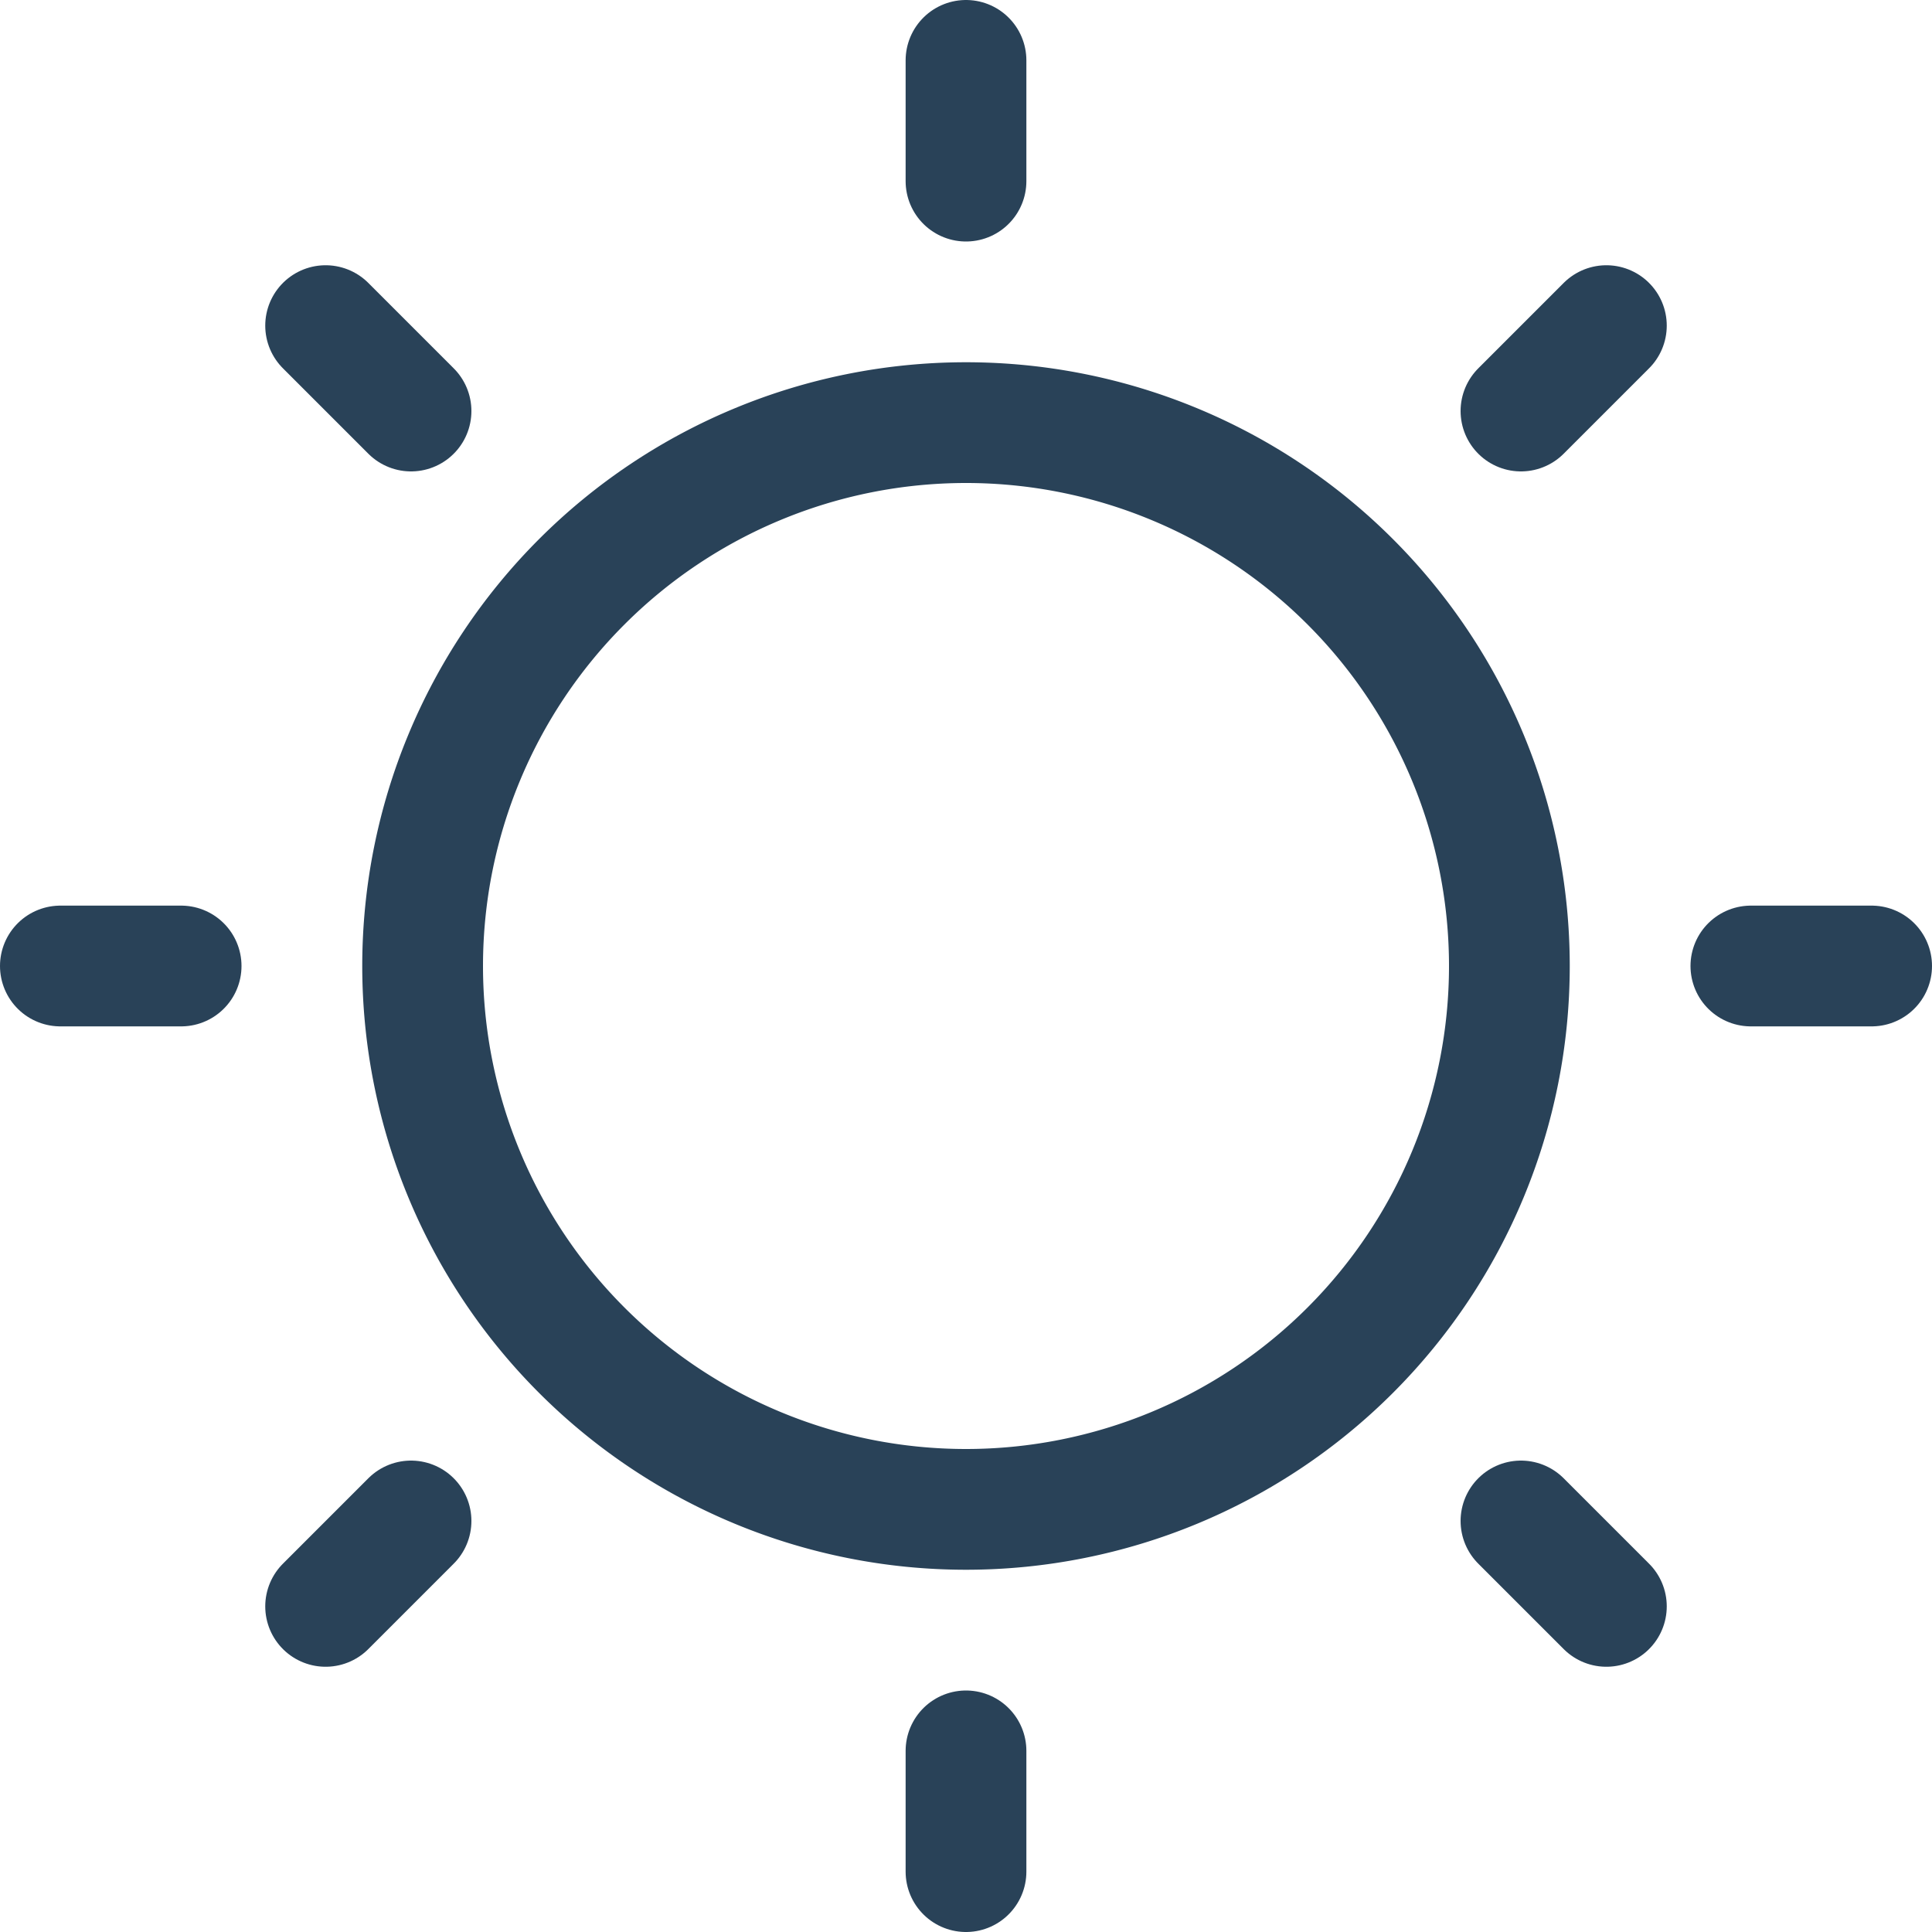 <svg viewBox="0 0 24 24" xmlns="http://www.w3.org/2000/svg" stroke-width="1.5" height="48" width="48"><path d="M5.250 12.000 A6.750 6.750 0 1 0 18.750 12.000 A6.750 6.750 0 1 0 5.250 12.000 Z" fill="none" stroke="#294258" stroke-linecap="round" stroke-linejoin="round"></path><path d="M12 2.25L12 0.75" fill="none" stroke="#294258" stroke-linecap="round" stroke-linejoin="round"></path><path d="M18.894 5.106L19.955 4.045" fill="none" stroke="#294258" stroke-linecap="round" stroke-linejoin="round"></path><path d="M21.75 12L23.25 12" fill="none" stroke="#294258" stroke-linecap="round" stroke-linejoin="round"></path><path d="M18.894 18.894L19.955 19.955" fill="none" stroke="#294258" stroke-linecap="round" stroke-linejoin="round"></path><path d="M12 21.75L12 23.25" fill="none" stroke="#294258" stroke-linecap="round" stroke-linejoin="round"></path><path d="M5.106 18.894L4.045 19.955" fill="none" stroke="#294258" stroke-linecap="round" stroke-linejoin="round"></path><path d="M2.25 12L0.75 12" fill="none" stroke="#294258" stroke-linecap="round" stroke-linejoin="round"></path><path d="M5.106 5.106L4.045 4.045" fill="none" stroke="#294258" stroke-linecap="round" stroke-linejoin="round"></path></svg>